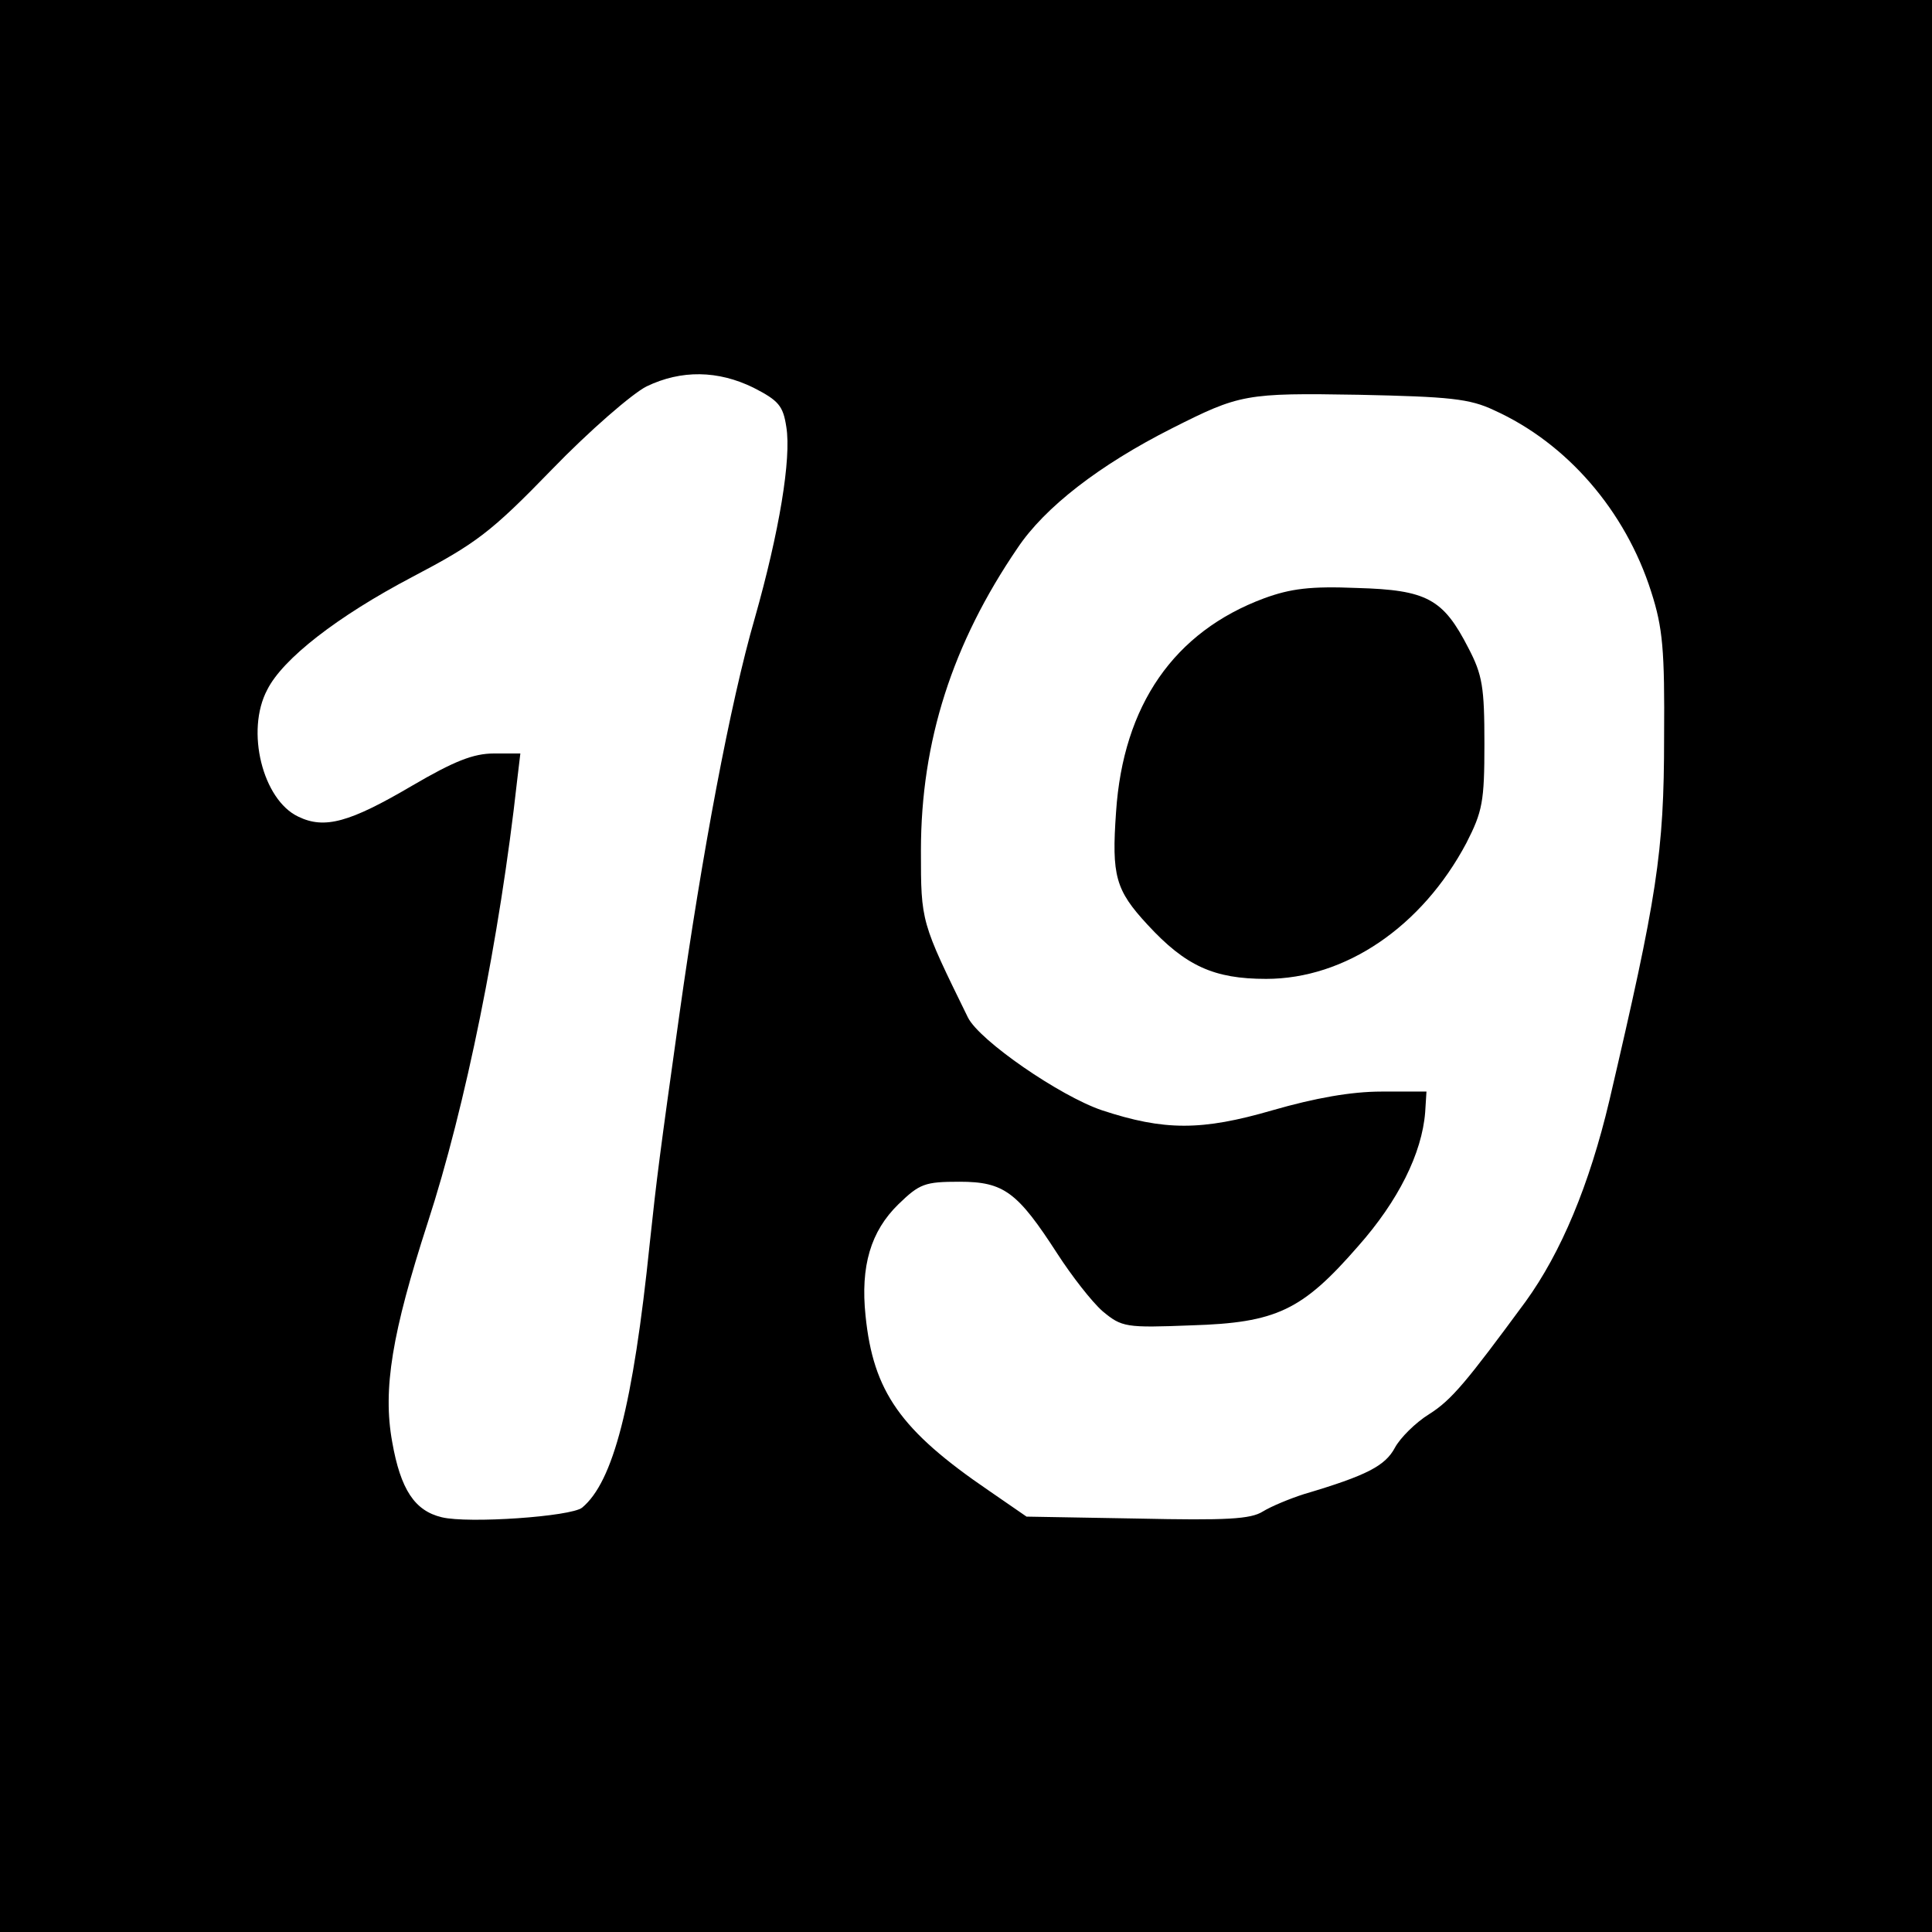 <?xml version="1.0" standalone="no"?>
<!DOCTYPE svg PUBLIC "-//W3C//DTD SVG 20010904//EN"
 "http://www.w3.org/TR/2001/REC-SVG-20010904/DTD/svg10.dtd">
<svg version="1.0" xmlns="http://www.w3.org/2000/svg"
 width="300pt" height="300pt" viewBox="0 0 300 300"
 preserveAspectRatio="xMidYMid meet">
<g transform="translate(0,300) scale(0.1,-0.1)"
fill="#000000" stroke="none">
<path d="M0 1500 l0 -1500 1500 0 1500 0 0 1500 0 1500 -1500 0 -1500 0 0
-1500z m1170 898 c39 -20 46 -28 51 -61 8 -49 -11 -163 -49 -297 -38 -131 -82
-366 -117 -615 -31 -221 -35 -252 -46 -355 -26 -253 -57 -371 -105 -411 -17
-14 -177 -25 -218 -15 -42 10 -64 43 -77 117 -15 82 0 170 55 340 59 181 112
443 139 687 l5 42 -41 0 c-32 0 -62 -12 -127 -50 -97 -57 -136 -68 -177 -48
-55 26 -82 133 -48 197 24 48 109 114 225 175 99 52 122 69 217 167 58 60 125
118 147 129 54 26 111 25 166 -2z m1150 -35 c113 -51 204 -156 244 -282 18
-56 21 -90 20 -226 0 -180 -11 -247 -85 -564 -31 -131 -75 -236 -130 -312 -92
-125 -115 -153 -150 -175 -21 -13 -45 -37 -53 -52 -15 -28 -43 -43 -141 -72
-22 -7 -51 -19 -64 -27 -19 -12 -56 -14 -195 -11 l-172 3 -58 40 c-138 94
-180 154 -192 272 -8 77 8 131 51 173 33 32 41 35 95 35 69 0 90 -16 152 -112
22 -34 53 -74 70 -89 30 -25 36 -26 138 -22 132 4 172 23 259 123 62 70 99
144 104 208 l2 32 -70 0 c-47 0 -103 -10 -169 -29 -110 -32 -168 -32 -265 0
-65 22 -190 108 -208 144 -73 149 -73 148 -73 259 0 170 49 322 150 470 42 63
127 129 240 186 105 53 114 55 290 52 141 -3 172 -6 210 -24z"/>
<path d="M1963 2071 c-140 -52 -219 -166 -230 -332 -7 -99 -1 -121 49 -175 59
-64 103 -84 184 -84 123 0 242 81 311 211 25 49 28 64 28 154 0 88 -3 107 -25
149 -39 76 -64 90 -173 93 -72 3 -103 -1 -144 -16z"/>
</g>
</svg>
